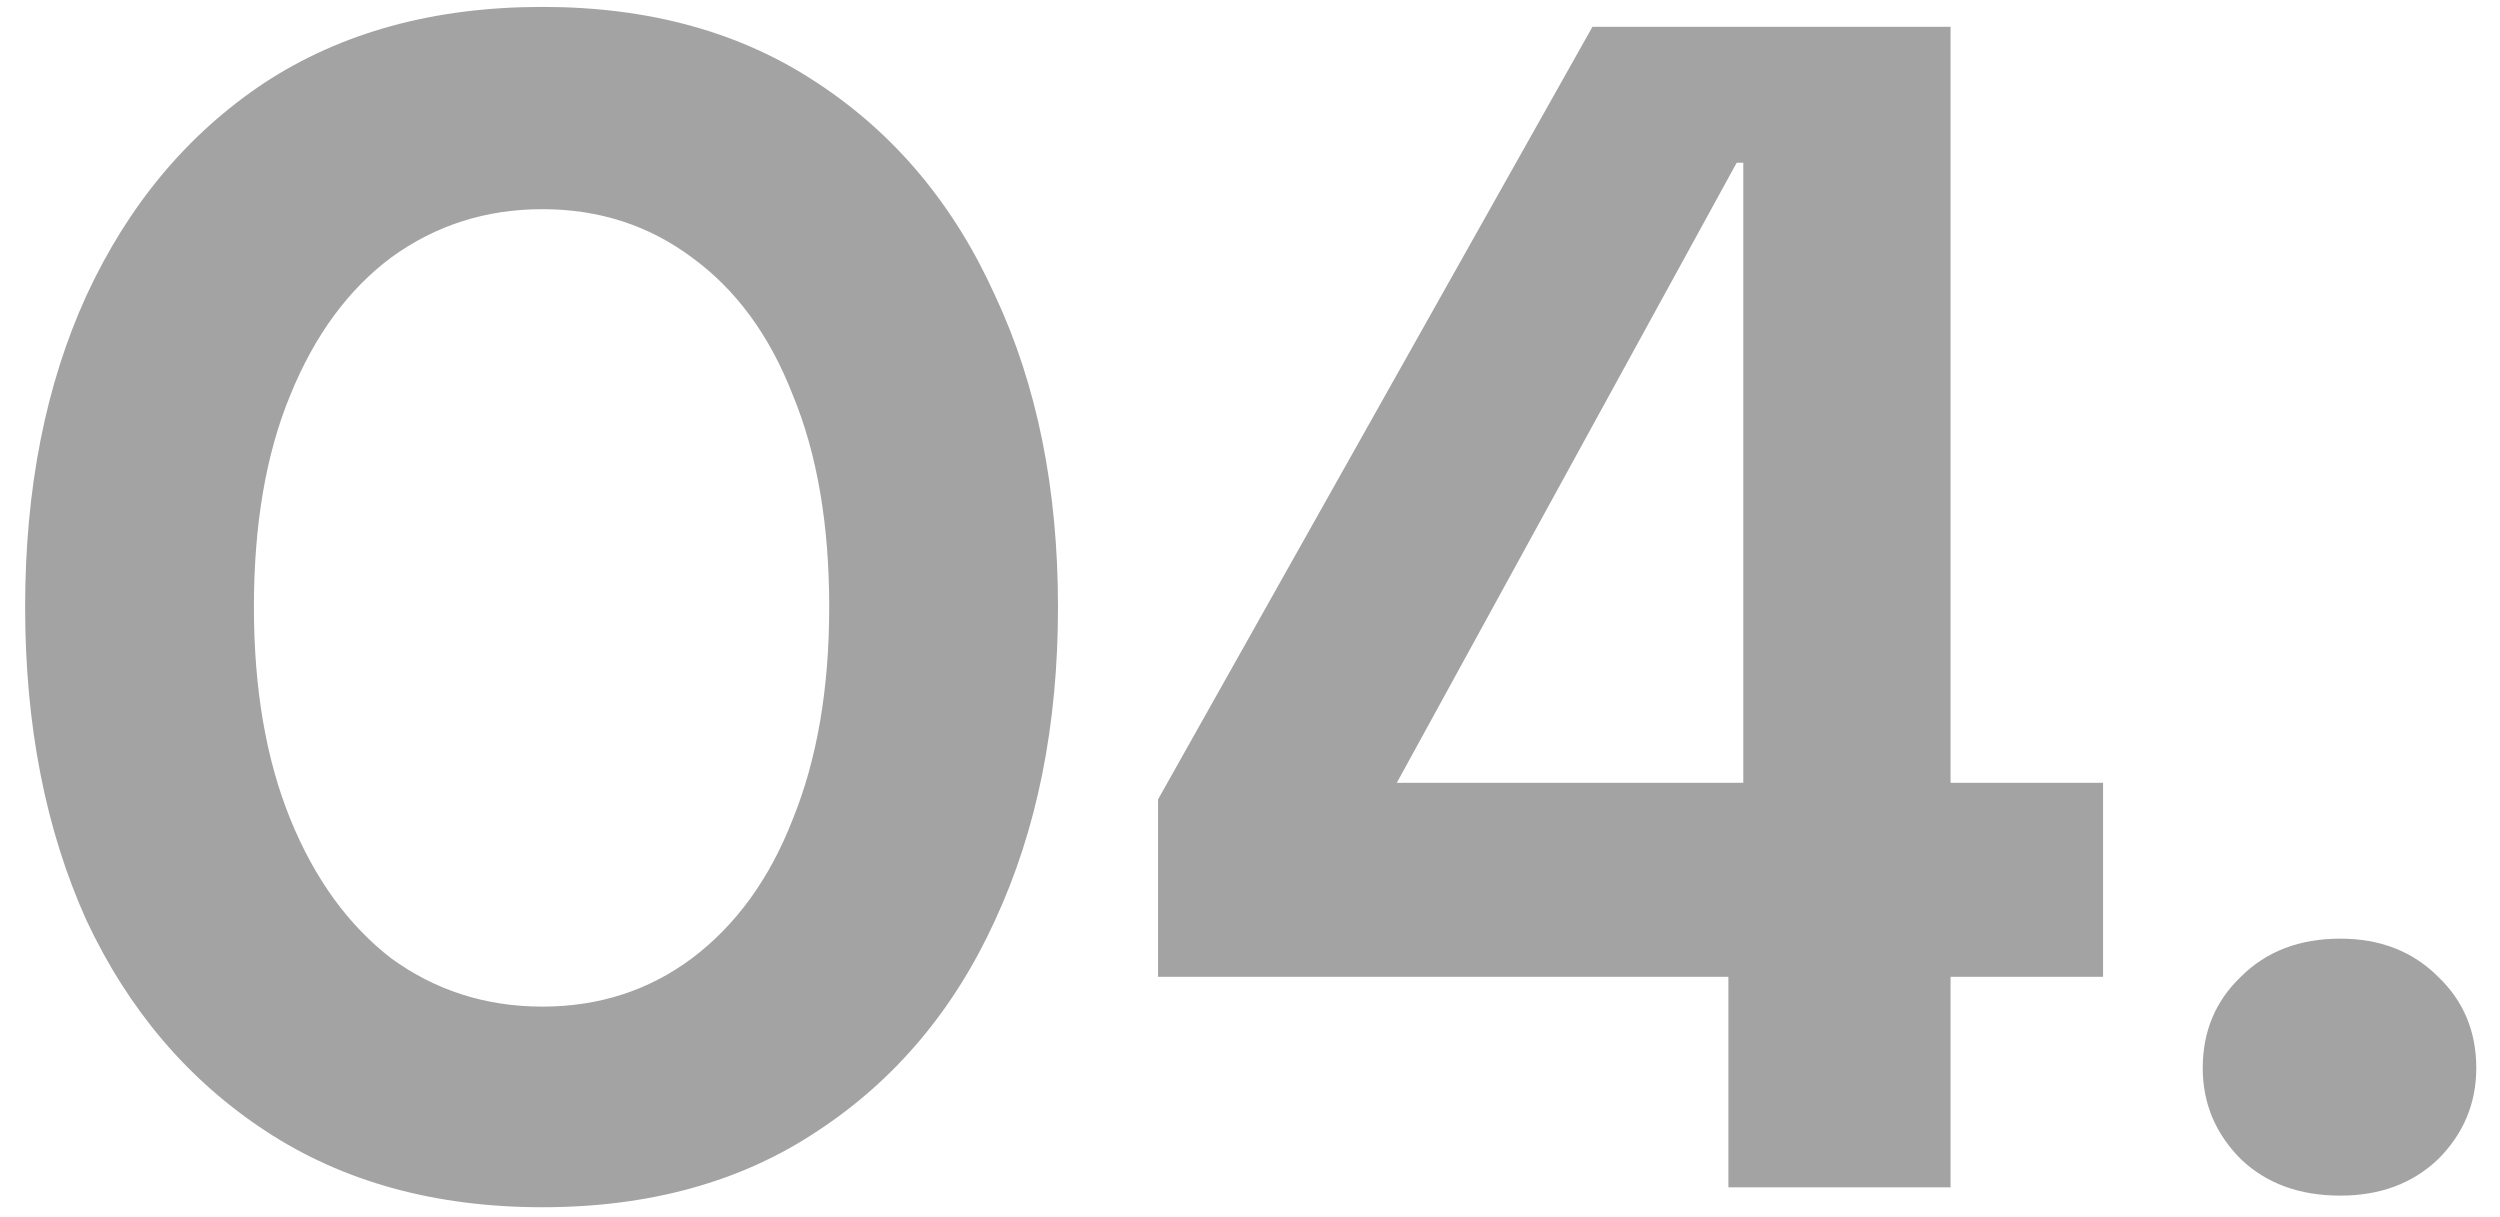 <svg width="76" height="37" viewBox="0 0 76 37" fill="none" xmlns="http://www.w3.org/2000/svg">
<path d="M16.489 36.7C13.23 36.7 10.424 35.927 8.072 34.381C5.72 32.836 3.906 30.702 2.629 27.98C1.386 25.225 0.764 22.05 0.764 18.455C0.764 14.86 1.386 11.701 2.629 8.98C3.906 6.224 5.703 4.074 8.022 2.528C10.374 0.983 13.196 0.21 16.489 0.21C19.748 0.21 22.537 0.983 24.855 2.528C27.207 4.074 29.005 6.224 30.248 8.98C31.525 11.701 32.163 14.86 32.163 18.455C32.163 22.05 31.525 25.225 30.248 27.98C29.005 30.702 27.207 32.836 24.855 34.381C22.537 35.927 19.748 36.7 16.489 36.7ZM16.489 30.601C18.202 30.601 19.714 30.114 21.025 29.14C22.369 28.131 23.394 26.72 24.099 24.906C24.838 23.091 25.208 20.941 25.208 18.455C25.208 15.935 24.838 13.784 24.099 12.004C23.394 10.189 22.369 8.795 21.025 7.82C19.714 6.846 18.202 6.359 16.489 6.359C14.775 6.359 13.246 6.846 11.902 7.82C10.592 8.795 9.567 10.189 8.828 12.004C8.089 13.784 7.719 15.935 7.719 18.455C7.719 20.941 8.089 23.091 8.828 24.906C9.567 26.72 10.592 28.131 11.902 29.14C13.246 30.114 14.775 30.601 16.489 30.601ZM52.543 36.095V29.694H35.205V24.301L48.41 0.815H59.297V23.797H63.933V29.694H59.297V36.095H52.543ZM42.463 23.797H52.996V4.948H52.795L42.463 23.797ZM71.146 36.347C69.903 36.347 68.895 35.977 68.122 35.238C67.35 34.465 66.963 33.541 66.963 32.466C66.963 31.357 67.35 30.433 68.122 29.694C68.895 28.921 69.903 28.535 71.146 28.535C72.356 28.535 73.347 28.921 74.12 29.694C74.893 30.433 75.279 31.357 75.279 32.466C75.279 33.541 74.893 34.465 74.12 35.238C73.347 35.977 72.356 36.347 71.146 36.347Z" fill="#A3A3A3"/>
</svg>
